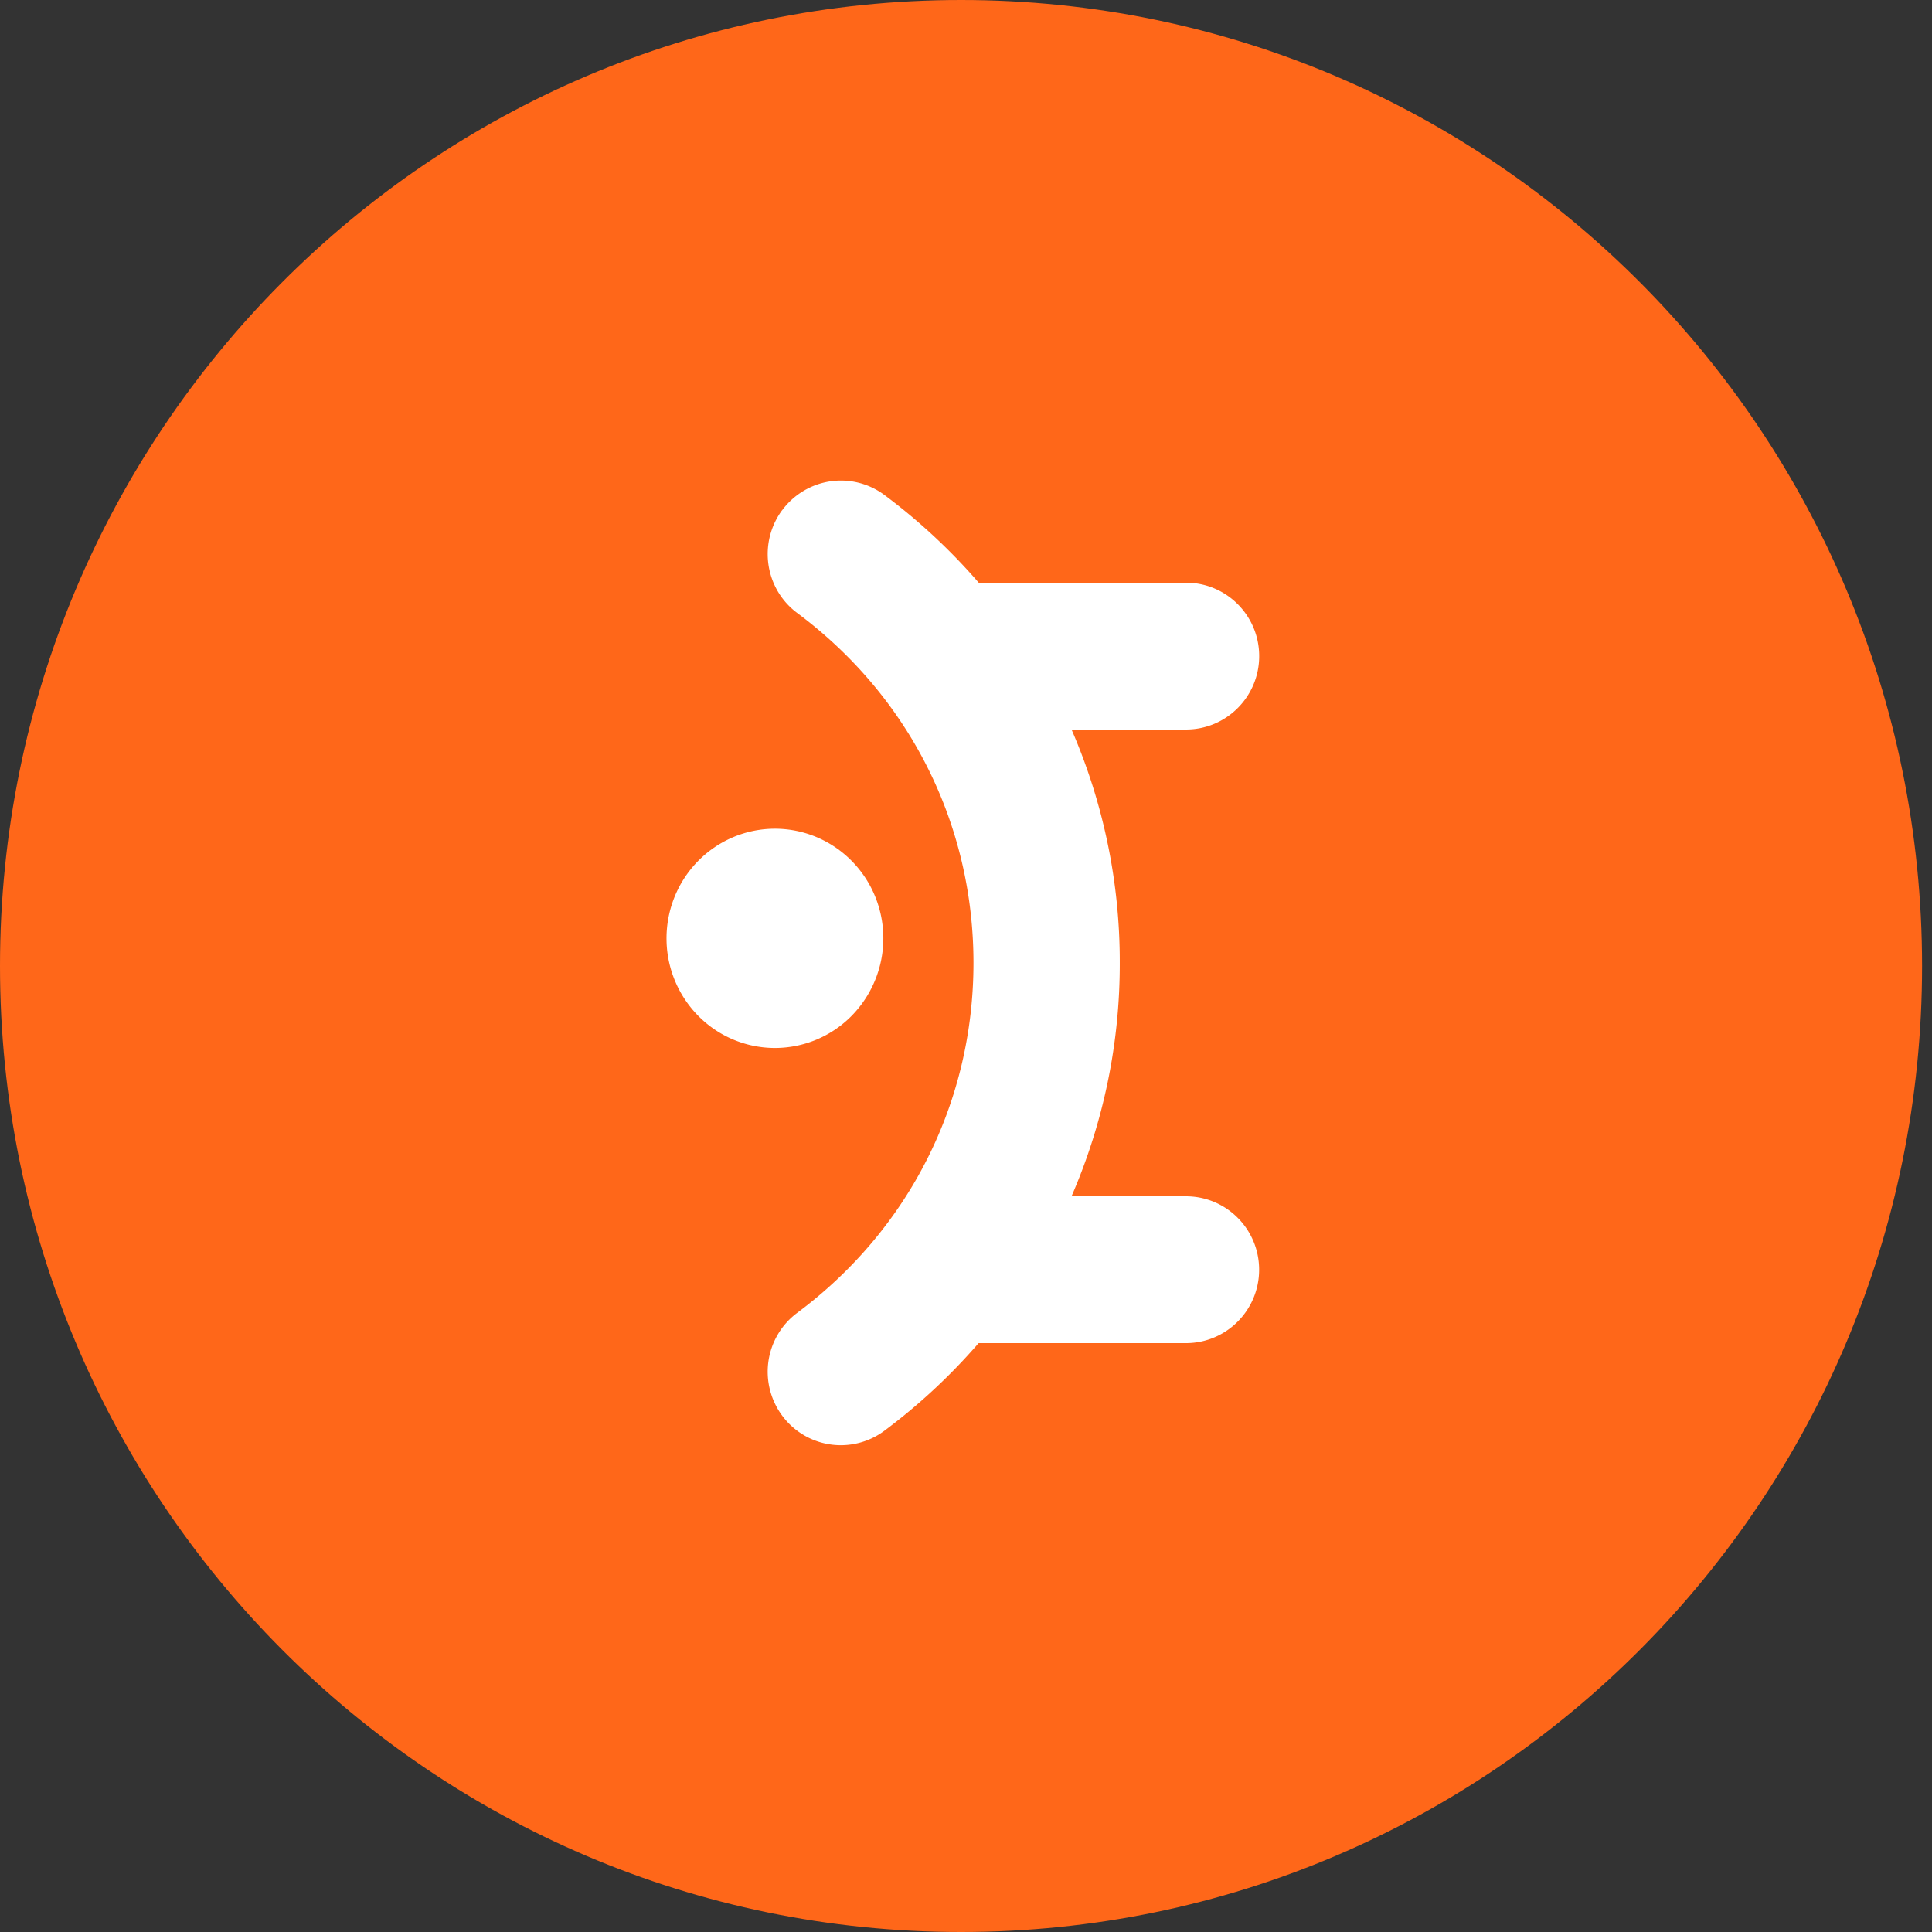 
<svg xmlns="http://www.w3.org/2000/svg" fill="none" viewBox="0 0 163 163"><rect x="0" y="0" width="163" height="163" fill="#333333" stroke="none"/><path fill="#FF6719" d="M162.162 81.5c0-45.011-36.301-81.5-81.08-81.5C36.301 0 0 36.489 0 81.5 0 126.51 36.301 163 81.081 163s81.081-36.49 81.081-81.5z"/><path fill="#fff" d="M65.983 43.049a6.234 6.234 0 00-.336 6.884 6.14 6.14 0 001.618 1.786c9.444 7.036 14.866 17.794 14.866 29.52 0 11.726-5.422 22.484-14.866 29.52a6.145 6.145 0 00-1.616 1.786 6.21 6.21 0 00-.694 4.693 6.21 6.21 0 001.028 2.186 6.151 6.151 0 006.457 2.319 6.154 6.154 0 002.177-1.035 50.083 50.083 0 007.947-7.39h17.493c3.406 0 6.174-2.772 6.174-6.194s-2.762-6.194-6.174-6.194h-9.655a49.165 49.165 0 004.071-19.69 49.167 49.167 0 00-4.07-19.692h9.66c3.406 0 6.173-2.771 6.173-6.194 0-3.422-2.762-6.193-6.173-6.193H82.574a50.112 50.112 0 00-7.952-7.397 6.15 6.15 0 00-4.578-1.153 6.189 6.189 0 00-4.055 2.438h-.006z"/><path fill="#fff" fill-rule="evenodd" d="M56.236 79.391a9.342 9.342 0 01.632-3.608 9.262 9.262 0 011.967-3.077 9.143 9.143 0 012.994-2.063 9.06 9.06 0 017.103 0 9.145 9.145 0 012.995 2.063 9.262 9.262 0 011.967 3.077 9.339 9.339 0 01-2.125 10.003 9.094 9.094 0 01-6.388 2.63 9.094 9.094 0 01-6.39-2.63 9.3 9.3 0 01-2.755-6.395z" clip-rule="evenodd"/></svg>